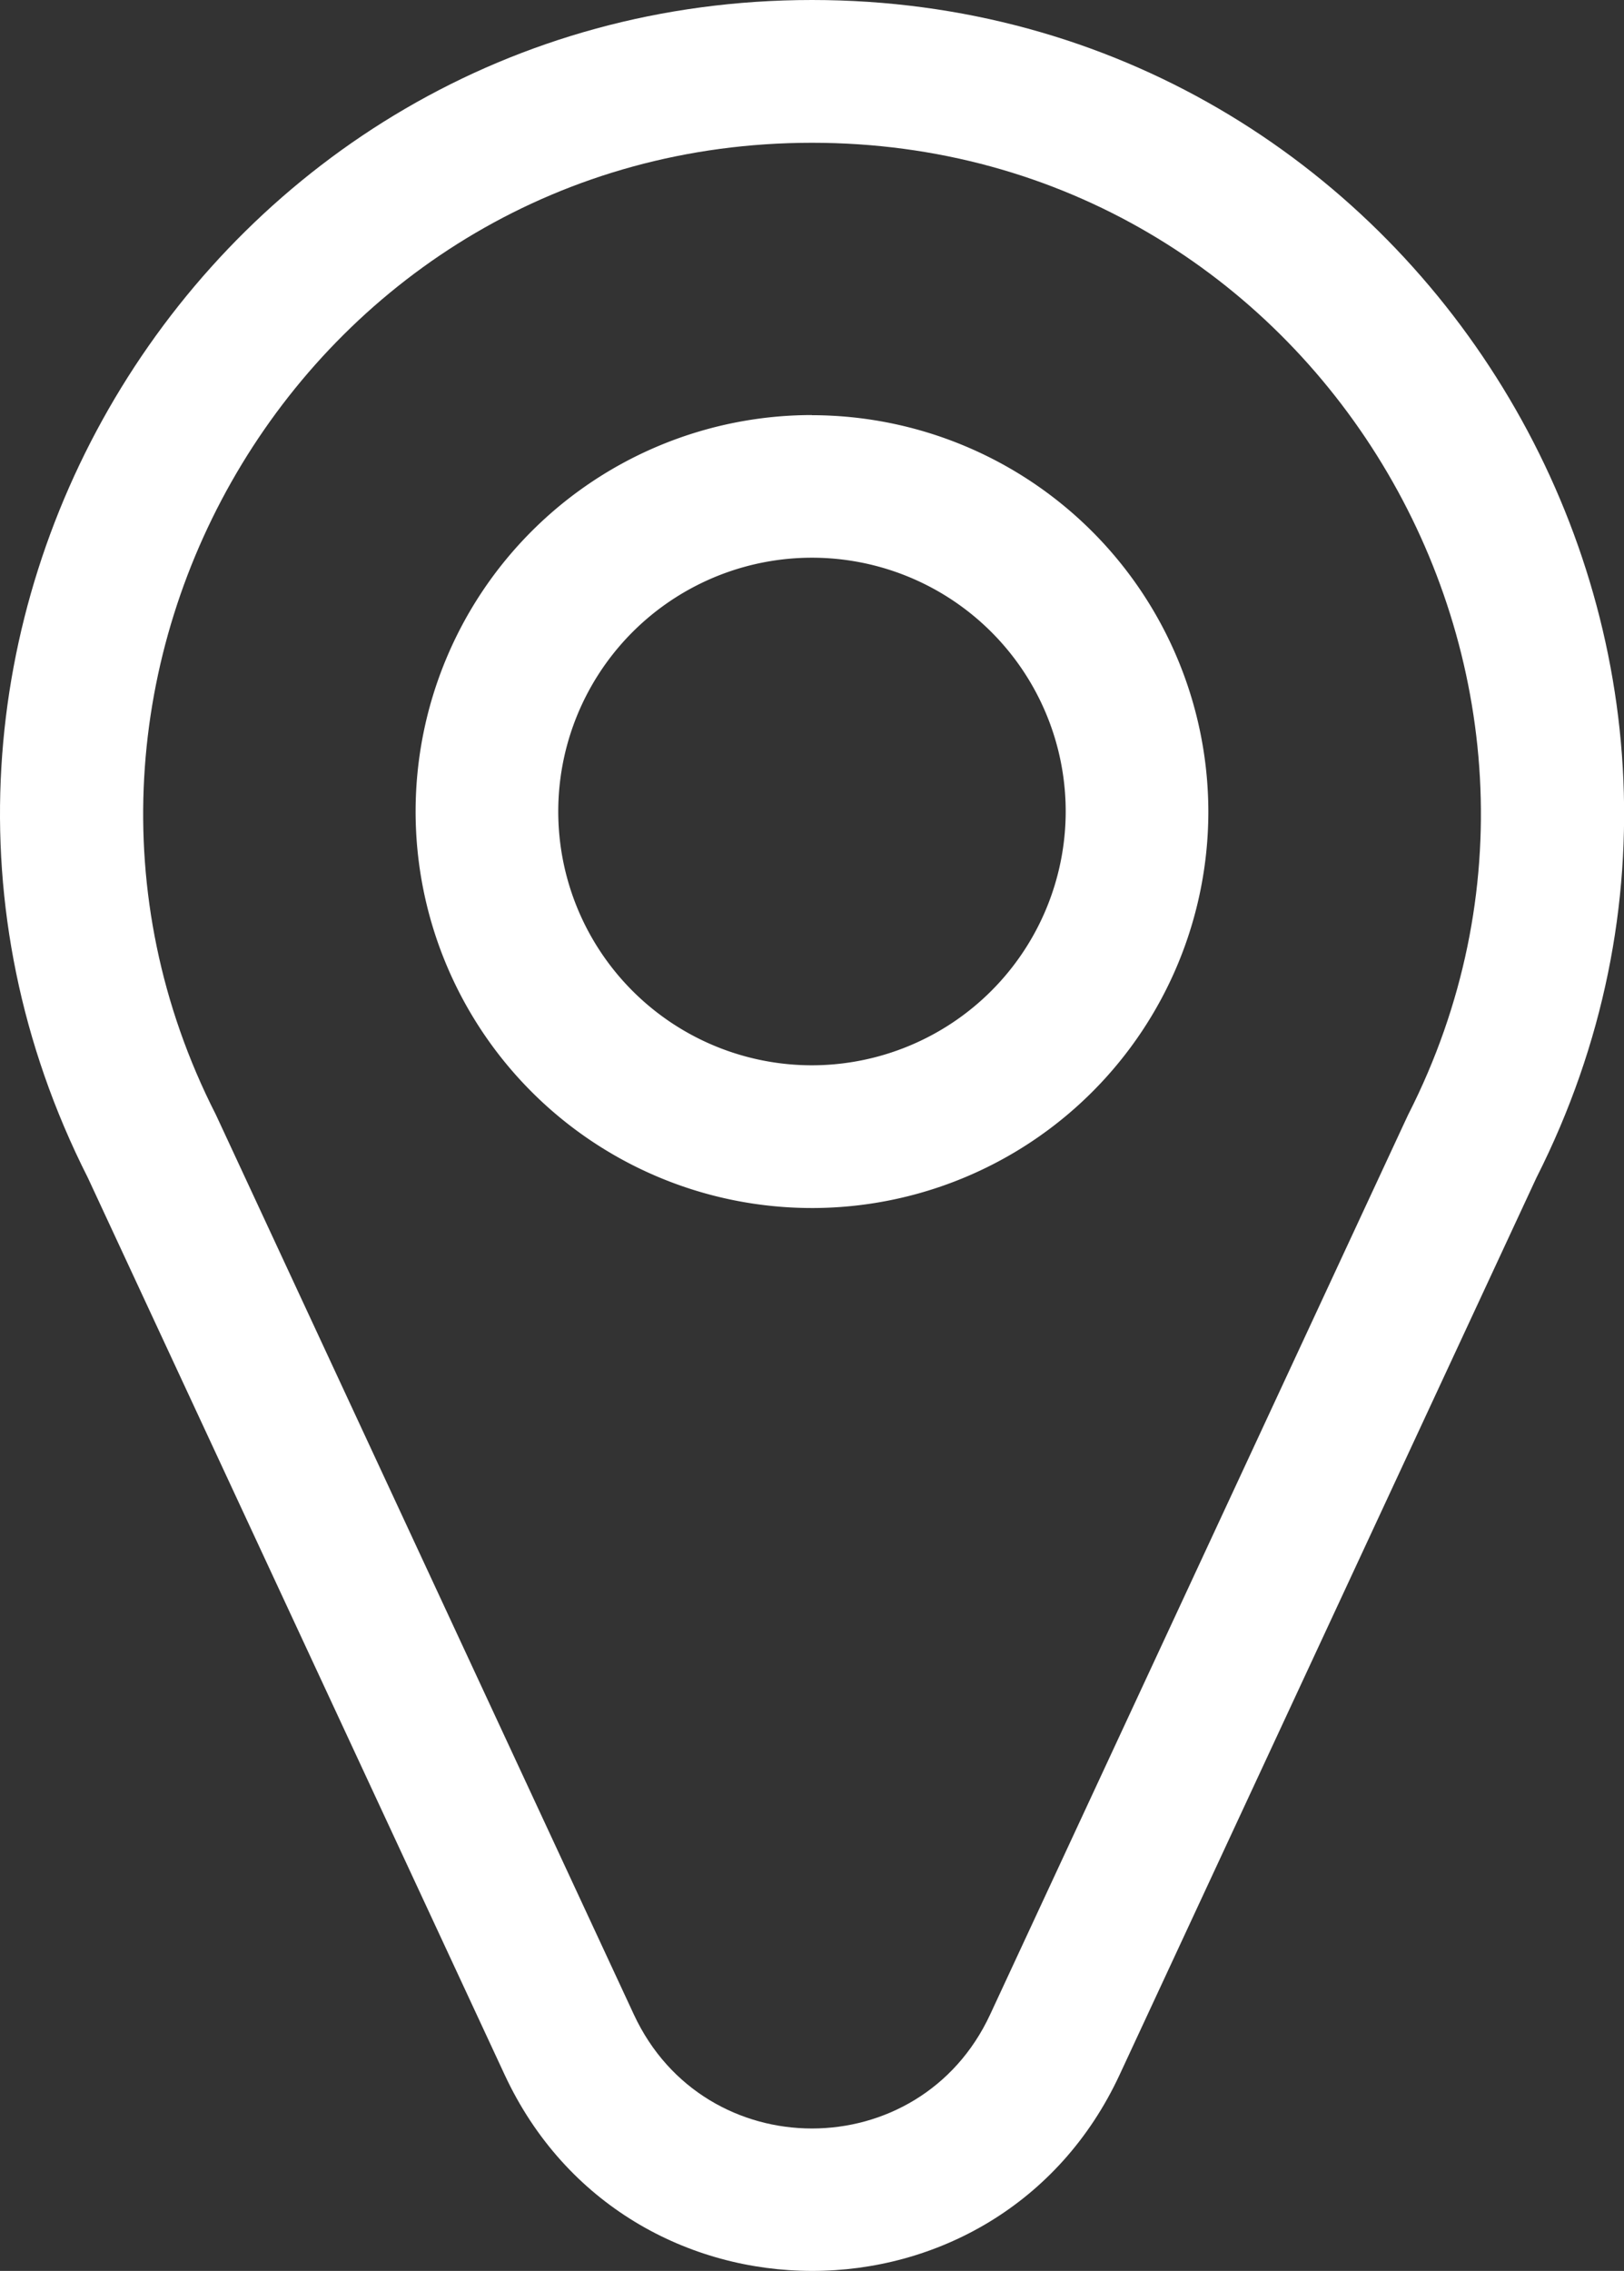 <svg xmlns="http://www.w3.org/2000/svg" viewBox="0 0 366.25 512"><rect x="0" y="0" width="366.25" height="512" fill="#333333" stroke="none"/><defs><style>.cls-1{fill:#fff;}</style></defs><title>Ресурс 18</title><g id="Слой_2" data-name="Слой 2"><g id="Layer_1" data-name="Layer 1"><path class="cls-1" d="M183.12,0C46.68,0-41.42,144.6,19.8,265.51l94,202.24c27.43,59,111.32,59,138.71,0l94-202.24C407.65,144.64,319.63,0,183.12,0ZM317.64,251.19c-.19.37,4.25-9.18-94.34,203-15.91,34.25-64.42,34.28-80.35,0-98.22-211.38-94.14-202.62-94.33-203-50.19-98.74,21.11-219,134.5-219S367.86,152.38,317.64,251.19Z"/><path class="cls-1" d="M183.12,93.58A89.39,89.39,0,1,0,272.51,183a89.49,89.49,0,0,0-89.39-89.39Zm0,146.6A57.22,57.22,0,1,1,240.34,183,57.28,57.28,0,0,1,183.12,240.18Z"/></g></g></svg>